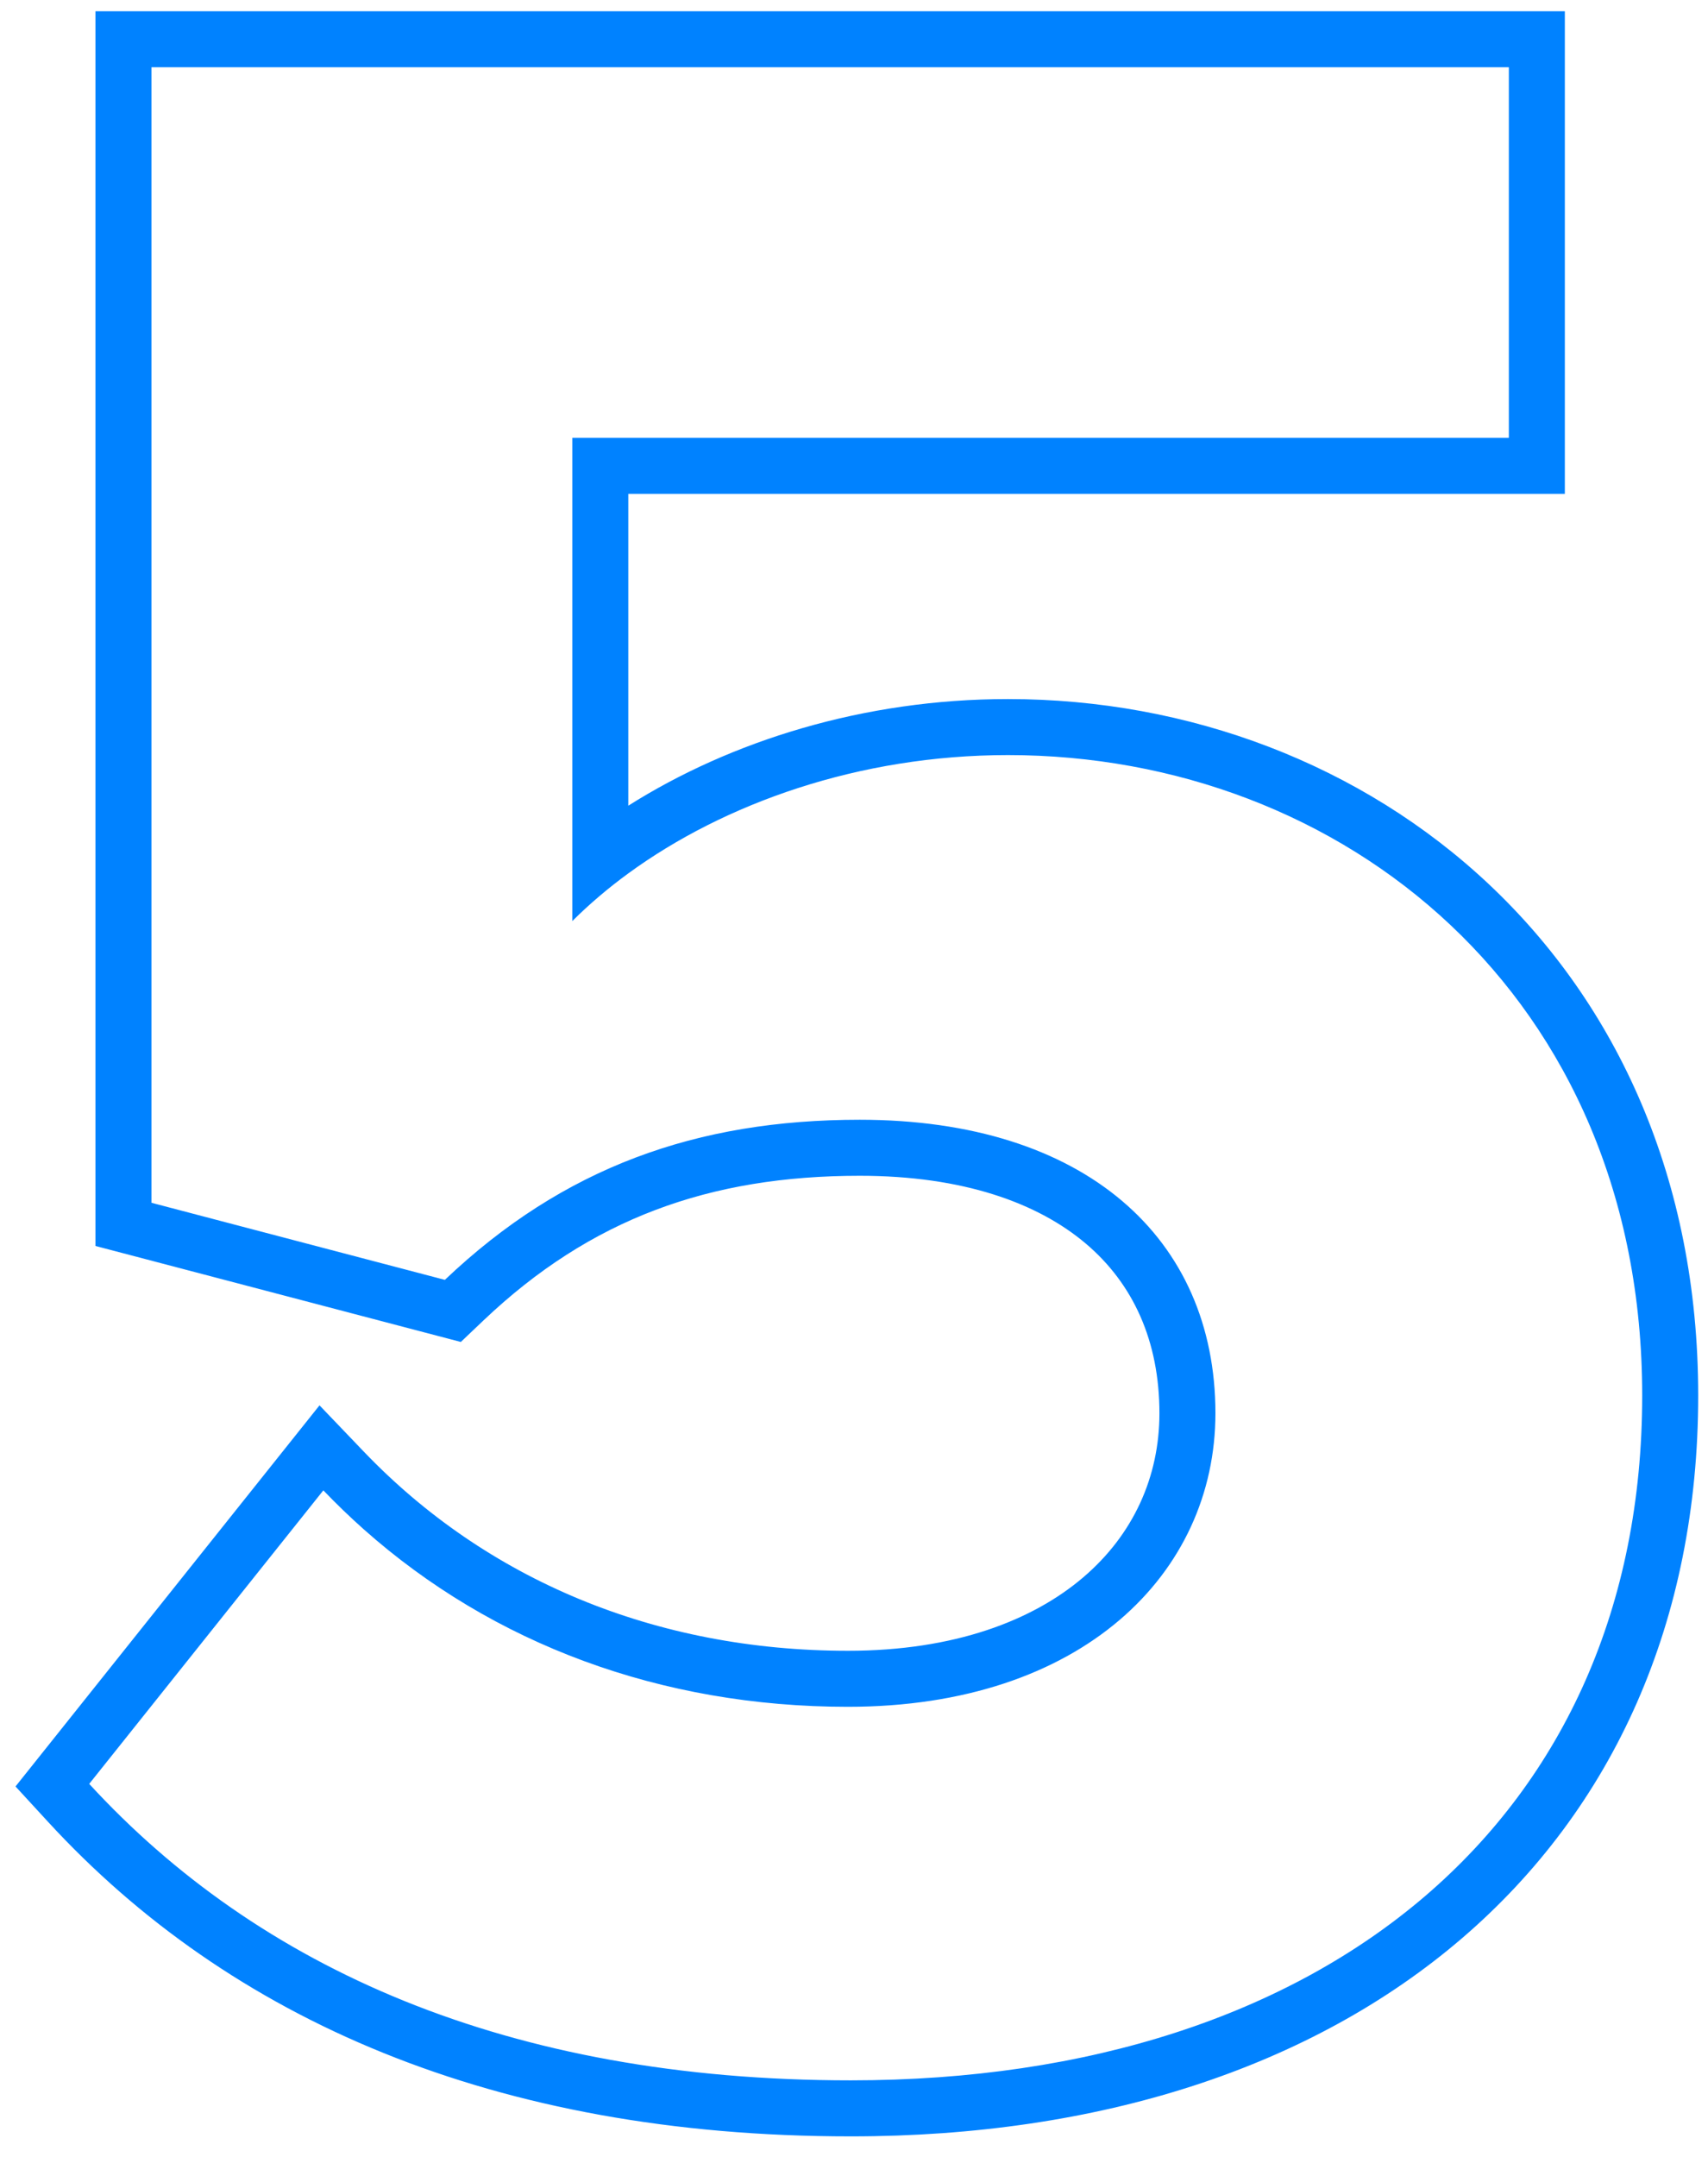 <svg width="61" height="77" viewBox="0 0 61 77" fill="none" xmlns="http://www.w3.org/2000/svg">
<path fill-rule="evenodd" clip-rule="evenodd" d="M5.409 42.94V2.401H53.887V15.631H20.439V32.884C21.037 32.287 21.706 31.716 22.439 31.181C25.865 28.68 30.68 26.957 35.999 26.957C47.959 26.957 58.65 35.531 58.65 49.82C58.65 64.85 47.43 74.27 30.389 74.27C18.111 74.27 9.22 70.248 3.186 63.686L11.548 53.207C12.014 53.693 12.496 54.157 12.995 54.601C17.602 58.693 23.598 60.934 30.283 60.934C38.645 60.934 43.408 56.17 43.408 50.455C43.408 44.21 38.751 39.976 30.706 39.976C24.885 39.976 20.122 41.67 15.888 45.692L5.409 42.94ZM22.439 28.764C26.1 26.45 30.855 24.957 35.999 24.957C48.952 24.957 60.65 34.317 60.65 49.82C60.65 57.869 57.626 64.554 52.212 69.199C46.831 73.816 39.264 76.27 30.389 76.27C17.639 76.27 8.182 72.074 1.714 65.039L0.554 63.778L11.411 50.172L12.993 51.824C17.357 56.382 23.387 58.934 30.283 58.934C34.089 58.934 36.88 57.853 38.684 56.315C40.474 54.79 41.408 52.727 41.408 50.455C41.408 47.864 40.462 45.824 38.781 44.399C37.066 42.946 34.394 41.976 30.706 41.976C25.344 41.976 21.091 43.508 17.265 47.142L16.458 47.909L3.409 44.482V0.401H55.887V17.631H22.439V28.764Z" fill="#0082FF"/>
</svg>
